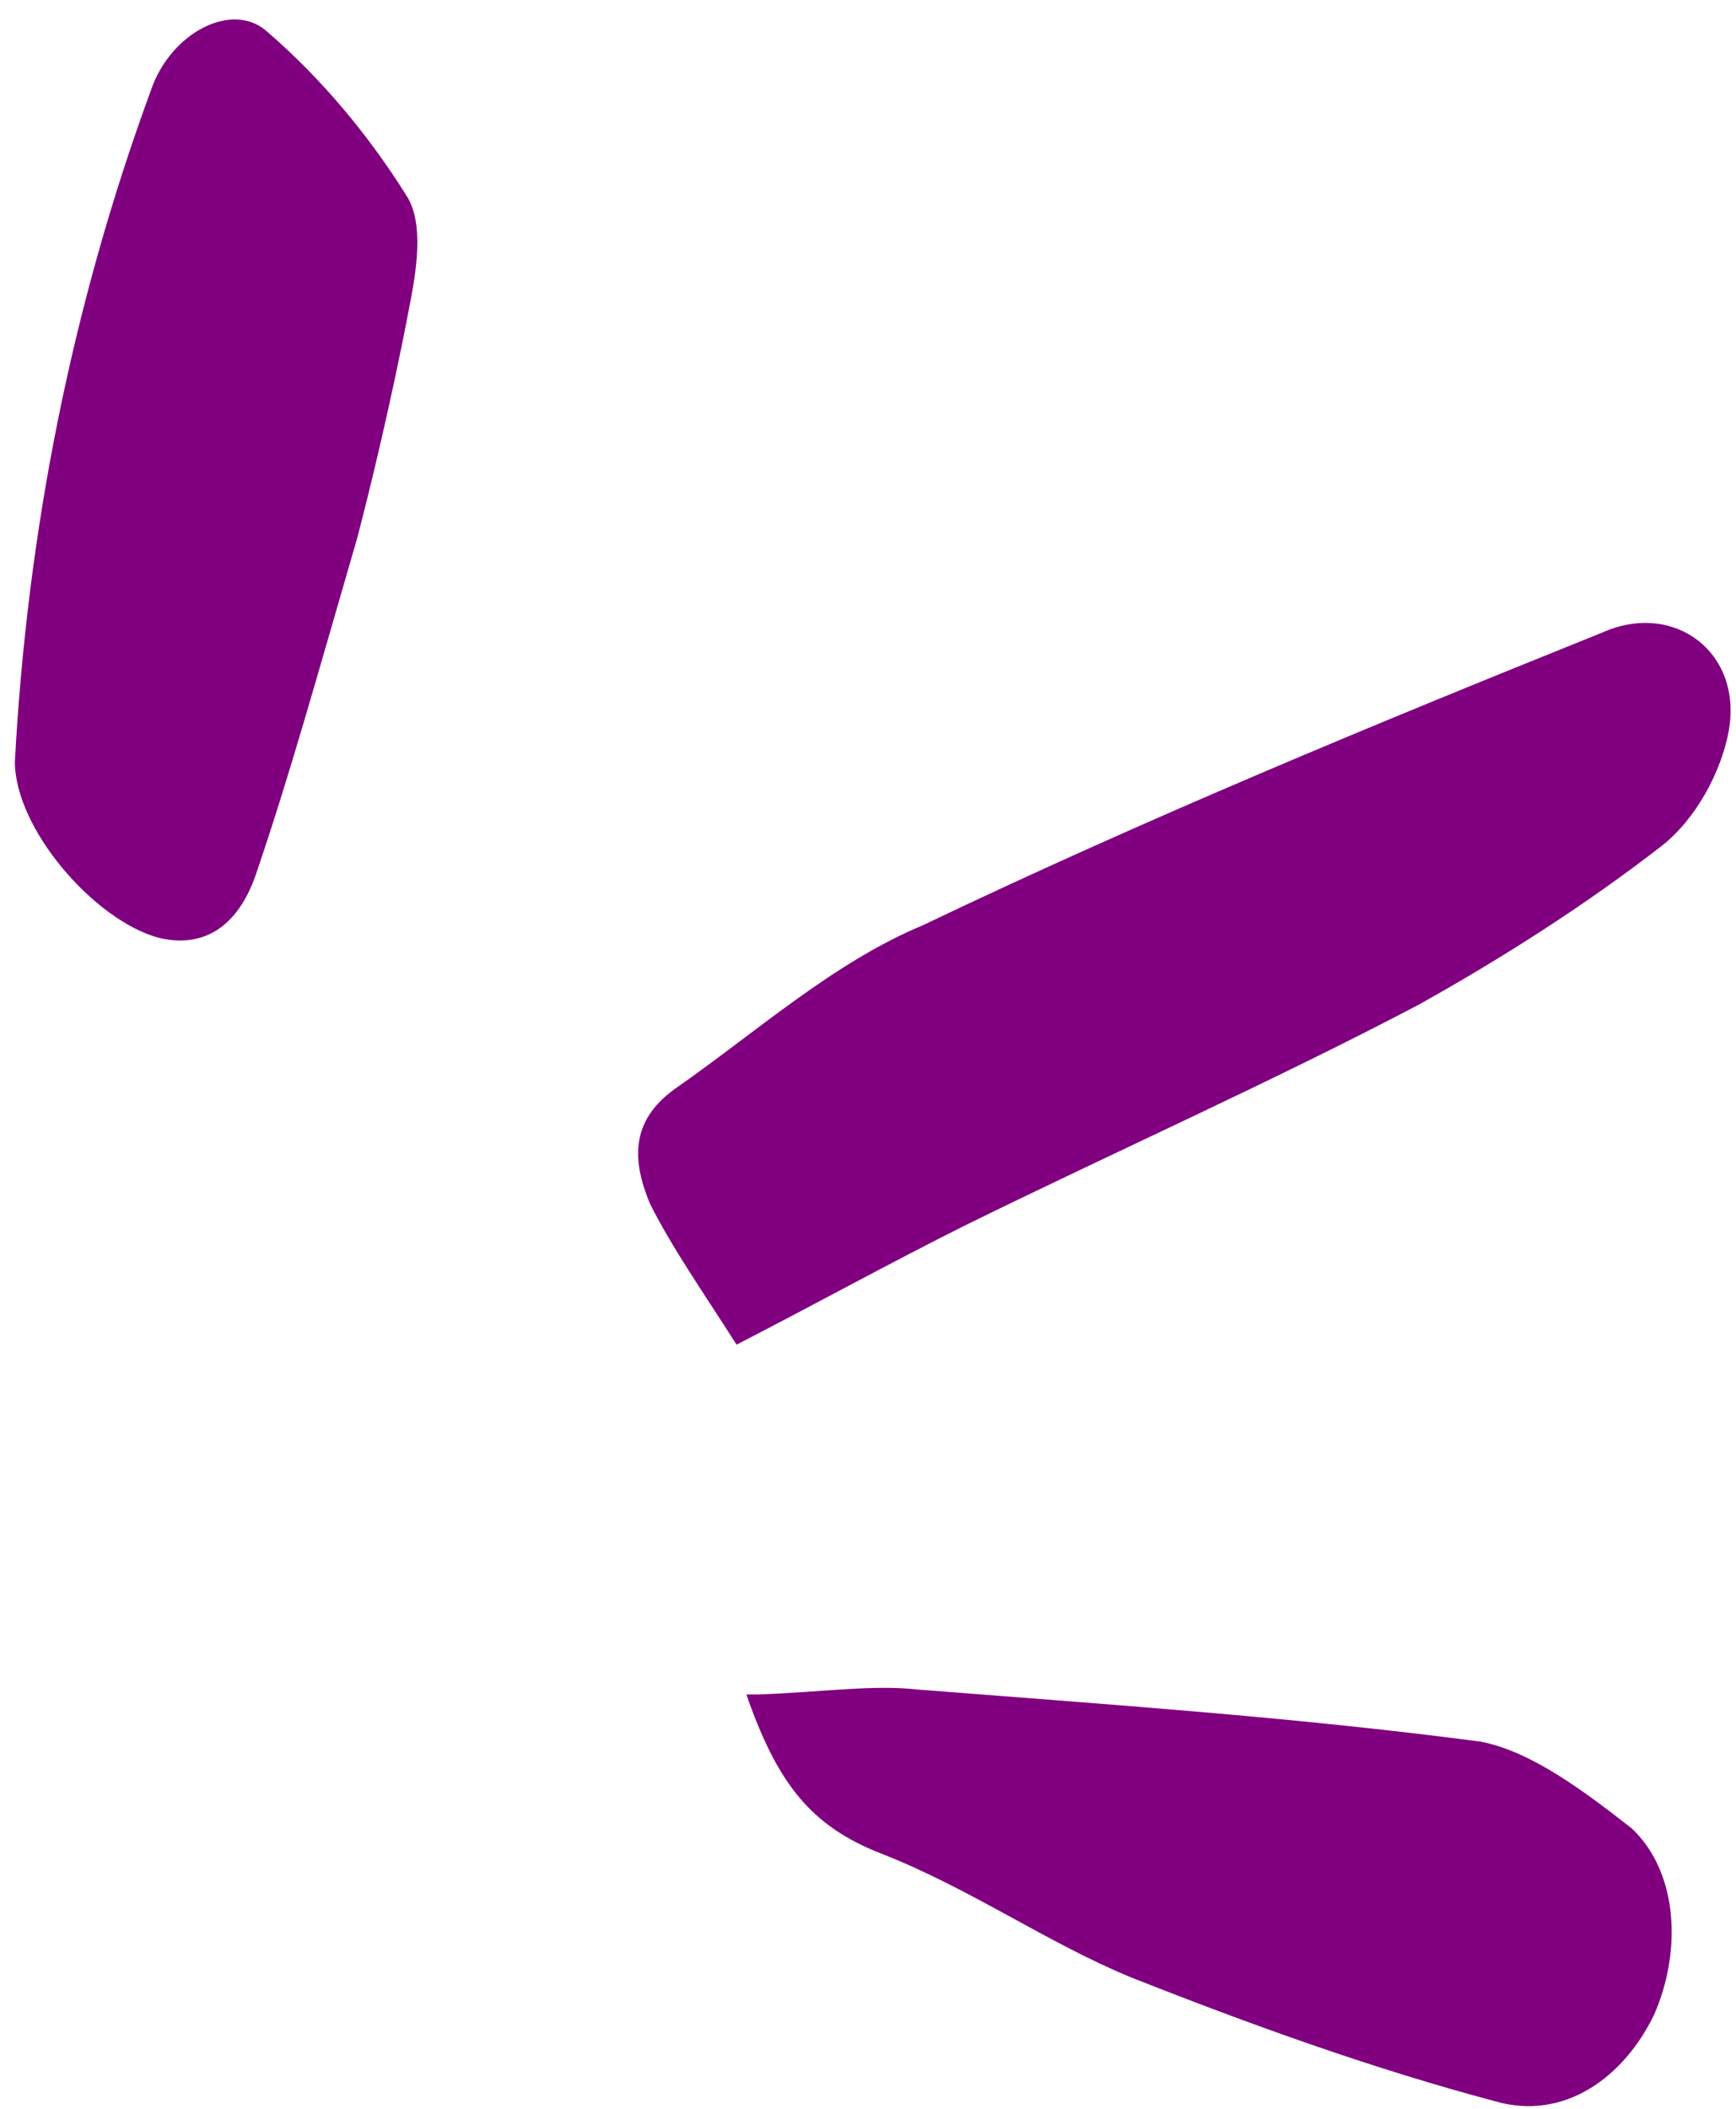 <svg xmlns="http://www.w3.org/2000/svg" viewBox="0 0 70 85" width="70" height="85"><style>.a{fill:#800080}</style><path fill-rule="evenodd" class="a" d="m6.4 37.8c-2.6-0.7-5.8-4.4-5.8-7.1 0.5-9.3 2.3-18.4 5.5-27.1 0.8-2.3 3.3-3.6 4.7-2.3 2.2 1.9 4.1 4.2 5.6 6.6 0.7 1.1 0.4 3 0.1 4.5-0.7 3.7-1.6 7.4-2.1 9.3-1.6 5.5-2.7 9.5-4.1 13.6-0.6 1.7-1.8 3-3.9 2.5zm8-16.1q0 0 0 0 0 0 0 0zm52.6 12.4c-3.1 2.4-6.4 4.5-9.8 6.4-5.9 3.1-12.2 5.9-18.3 8.9-3 1.5-5.9 3.1-9.2 4.8-1.4-2.2-2.6-3.9-3.5-5.7-0.7-1.7-0.8-3.3 1-4.6 3.3-2.3 6.4-5.1 10-6.6 9-4.3 18.2-8.1 27.4-11.8 2.9-1.3 5.7 0.8 5.1 4-0.3 1.6-1.3 3.5-2.7 4.6zm-6.7 50.6c-4.9-1.3-9.9-3.1-14.7-5-3.4-1.4-6.5-3.6-10.1-5-2.8-1.1-4.1-2.8-5.3-6.1l-0.1-0.3h0.5c2.6-0.1 4.6-0.4 6.4-0.2 7.6 0.6 15.1 1.1 22.7 2.1 2.1 0.4 4.3 2.1 6.1 3.5 1.9 1.8 2 5 0.9 7.5-1.2 2.5-3.6 4.3-6.4 3.5z"></path></svg>